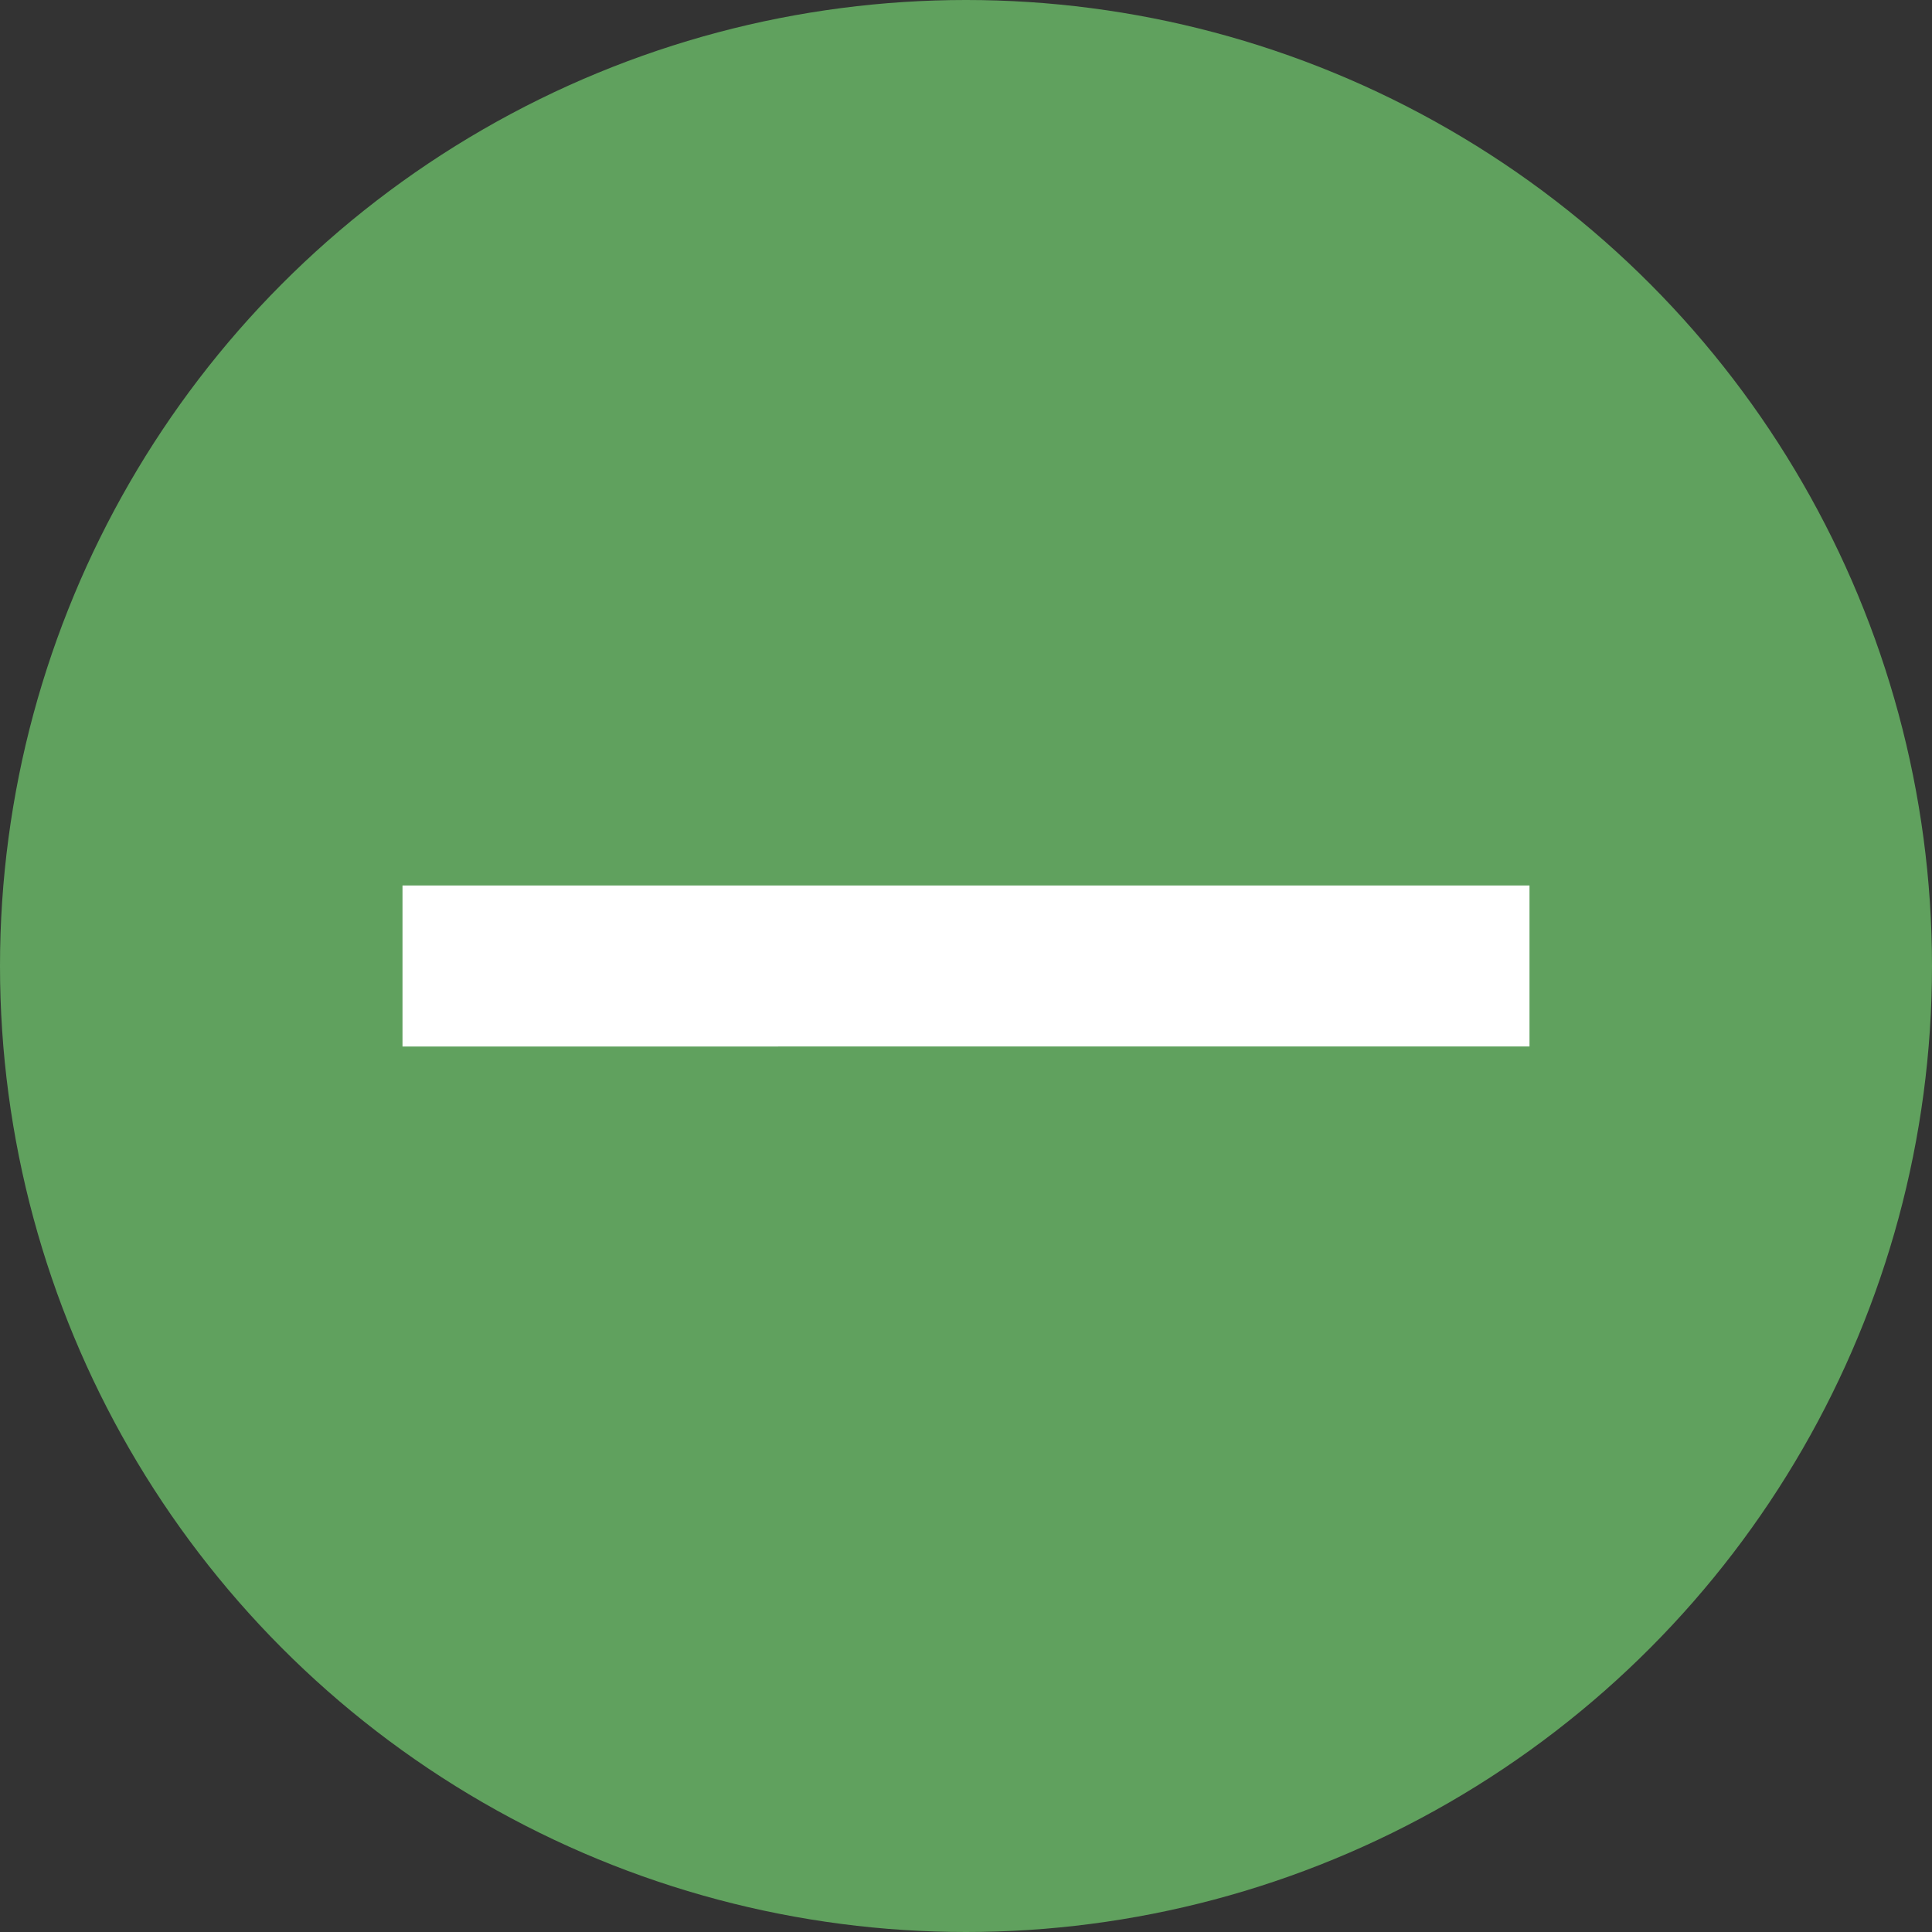 <svg width="24" height="24" fill="none" xmlns="http://www.w3.org/2000/svg"><rect width="100%" height="100%" fill="#333333" stroke="none"/><circle cx="12" cy="12" r="12" fill="#60A15E"/><path fill="#fff" d="M5 11h14v2H5z"/></svg>